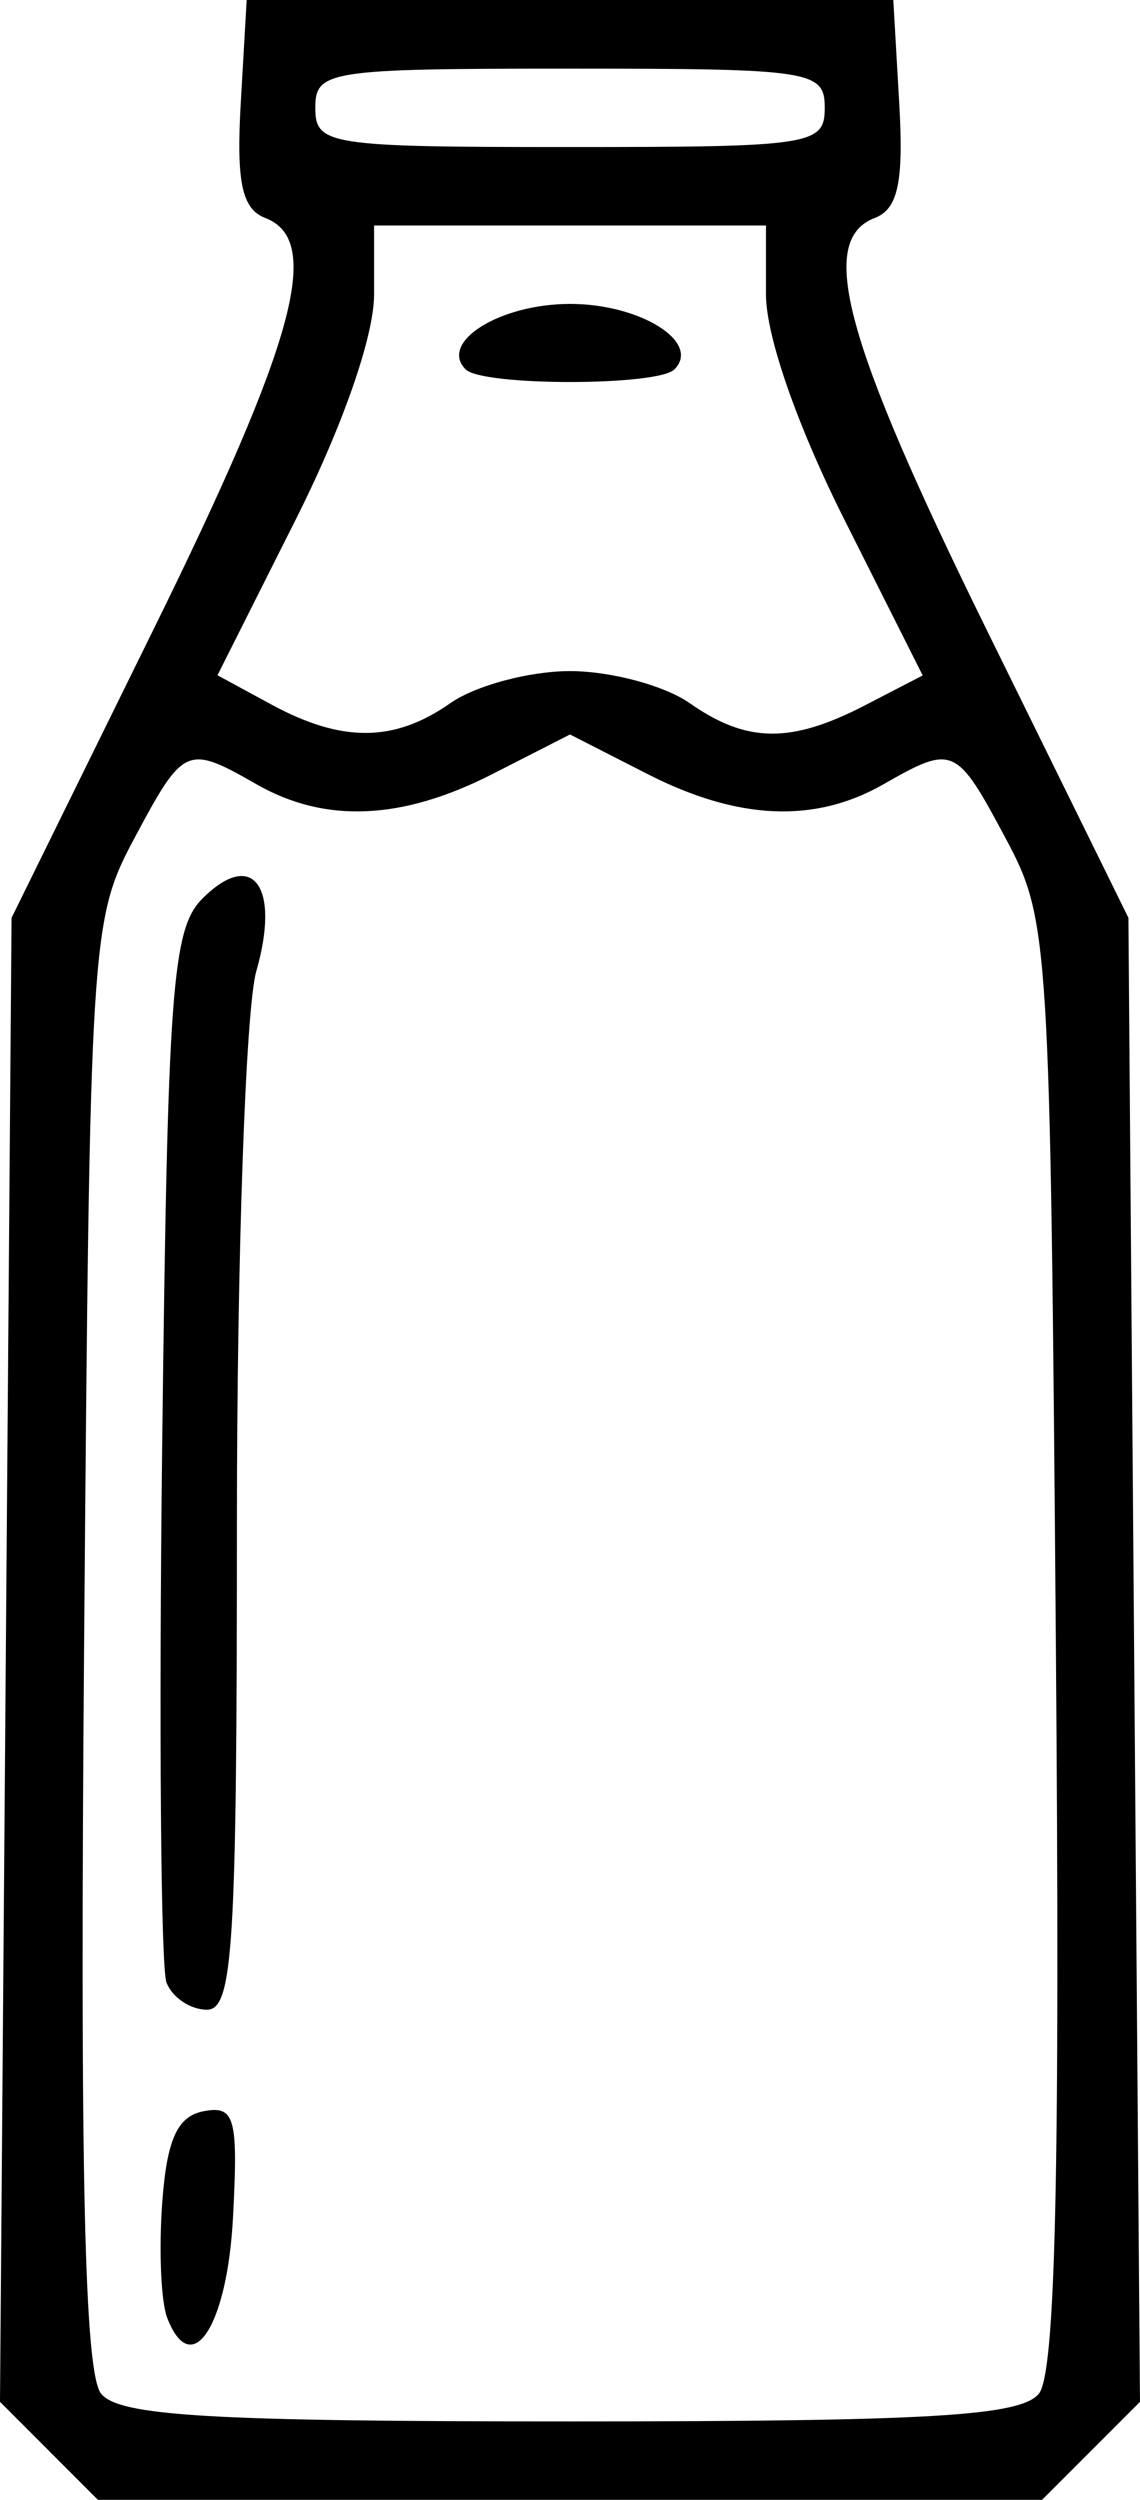 <?xml version="1.0"?>
<svg xmlns:rdf="http://www.w3.org/1999/02/22-rdf-syntax-ns#" xmlns="http://www.w3.org/2000/svg" height="127.5" width="58.18" version="1.1" xmlns:cc="http://creativecommons.org/ns#" xmlns:dc="http://purl.org/dc/elements/1.1/" viewBox="0 0 58.181 127.497"> <path style="fill:#000000" d="m2.5 125-2.5-2.5.295-37.845.295-37.844 7.25-14.722c7.248-14.717 8.641-19.844 5.697-20.974-1.189-.456-1.482-1.828-1.25-5.857l.303-5.261h16.5 16.5l.303 5.261c.232 4.029-.061 5.401-1.25 5.857-2.943 1.129-1.551 6.256 5.697 20.974l7.25 14.721.295 37.845.295 37.845-2.5 2.5-2.5 2.5h-24.091-24.091l-2.5-2.5zm50.515-2.909c.857-1.033 1.09-11.228.872-38.251-.29-36.107-.342-36.927-2.567-41.092-2.517-4.712-2.675-4.782-6.23-2.75-3.506 2.004-7.423 1.835-12.04-.52l-3.96-2.02-3.96 2.02c-4.617 2.355-8.534 2.525-12.04.52-3.554-2.032-3.713-1.962-6.23 2.75-2.225 4.165-2.276 4.986-2.567 41.092-.217 27.023.015 37.218.872 38.251.943 1.136 5.575 1.408 23.924 1.408s22.982-.273 23.924-1.408zm-44.487-3.89c-.31-.808-.423-3.429-.251-5.825.234-3.253.77-4.442 2.115-4.698 1.594-.303 1.768.322 1.5 5.412-.293 5.575-2.121 8.352-3.365 5.11zm-.031-17.08c-.292-.77-.39-13.126-.219-27.471.278-23.21.504-26.275 2.055-27.824 2.562-2.559 3.991-.63 2.748 3.707-.545 1.899-.99 14.594-.99 28.21 0 21.565-.197 24.757-1.531 24.757-.842 0-1.77-.623-2.062-1.384zm14.486-65.259c1.285-.9 4.034-1.636 6.109-1.636s4.824.736 6.109 1.636c2.909 2.038 5.161 2.066 8.94.111l2.949-1.525-3.999-7.953c-2.403-4.779-3.999-9.359-3.999-11.475v-3.522h-10-10v3.522c0 2.116-1.595 6.695-3.996 11.47l-3.996 7.948 2.746 1.49c3.607 1.957 6.277 1.937 9.137-.066zm.784-17.022c-1.385-1.385 1.732-3.342 5.325-3.342s6.71 1.957 5.325 3.342c-.856.856-9.793.856-10.649 0zm18.325-13.342c0-1.897-.667-2-13-2-12.334 0-13 .103-13 2 0 1.897.667 2 13 2 12.334 0 13-.103 13-2z"></path>
</svg>
